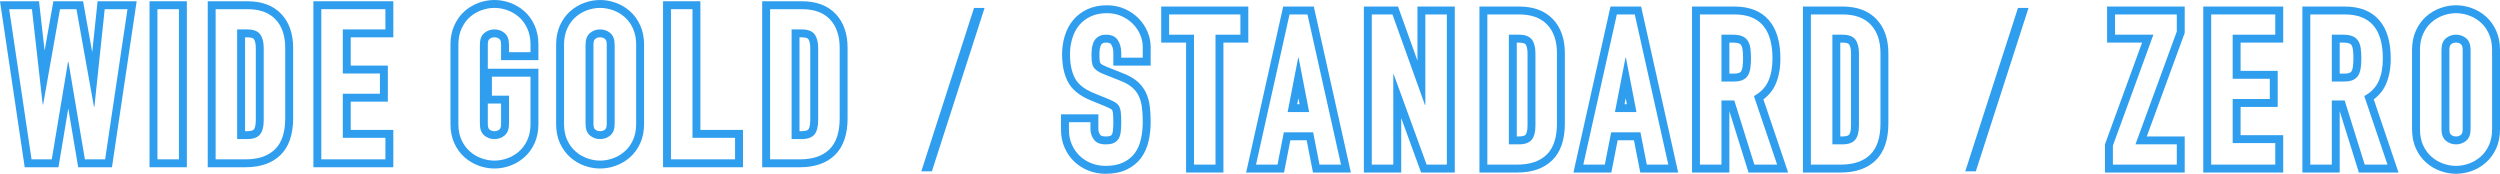 <svg xmlns="http://www.w3.org/2000/svg" viewBox="0 0 474.16 32.96">
  <g id="グループ化_99" data-name="グループ化 99" transform="translate(-243.26 -1535.5)">
    <g id="グループ化_88" data-name="グループ化 88" transform="translate(343.169 446.394)">
      <g id="パス_134" data-name="パス 134" fill="none" stroke-miterlimit="10">
        <path d="M116.831,1100.046H112.75v-.92a4.357,4.357,0,0,0-.66-2.42,2.439,2.439,0,0,0-2.219-1.019,2.686,2.686,0,0,0-1.381.319,2.377,2.377,0,0,0-.84.82,3.473,3.473,0,0,0-.42,1.16,7.7,7.7,0,0,0-.12,1.38,14.124,14.124,0,0,0,.06,1.42,2.532,2.532,0,0,0,.3,1,2.3,2.3,0,0,0,.7.74,6.352,6.352,0,0,0,1.261.64l3.119,1.24a7.758,7.758,0,0,1,2.2,1.22,4.939,4.939,0,0,1,1.3,1.641,6.931,6.931,0,0,1,.62,2.159,21.507,21.507,0,0,1,.161,2.78,14.653,14.653,0,0,1-.361,3.34,7.056,7.056,0,0,1-1.179,2.641,5.668,5.668,0,0,1-2.181,1.739,7.75,7.75,0,0,1-3.319.64,7.264,7.264,0,0,1-2.761-.52,6.575,6.575,0,0,1-3.659-3.56,6.614,6.614,0,0,1-.54-2.679v-1.521h4.08v1.28a3.331,3.331,0,0,0,.659,2.02,2.569,2.569,0,0,0,2.221.9,3.6,3.6,0,0,0,1.62-.3,2.079,2.079,0,0,0,.88-.841,3.46,3.46,0,0,0,.379-1.34,17.571,17.571,0,0,0,.08-1.76,17.074,17.074,0,0,0-.08-1.84,2.934,2.934,0,0,0-.339-1.16,2.08,2.08,0,0,0-.721-.72,9.7,9.7,0,0,0-1.219-.6l-2.921-1.2a6.465,6.465,0,0,1-3.539-2.861,9.835,9.835,0,0,1-.9-4.46,10.362,10.362,0,0,1,.44-3.04,7.1,7.1,0,0,1,1.3-2.48,6.185,6.185,0,0,1,2.18-1.659,7.161,7.161,0,0,1,3.079-.621,6.783,6.783,0,0,1,2.781.56,6.922,6.922,0,0,1,2.159,1.48,6.608,6.608,0,0,1,1.381,2.06,5.993,5.993,0,0,1,.48,2.34Z" stroke="none"/>
        <path d="M 110.03 1091.606 C 108.857 1091.606 107.831 1091.813 106.951 1092.227 C 106.07 1092.64 105.344 1093.193 104.771 1093.886 C 104.197 1094.58 103.764 1095.406 103.47 1096.366 C 103.177 1097.326 103.03 1098.34 103.03 1099.406 C 103.03 1101.193 103.331 1102.68 103.931 1103.866 C 104.53 1105.053 105.71 1106.006 107.47 1106.727 L 110.391 1107.926 C 110.896 1108.14 111.304 1108.34 111.61 1108.526 C 111.917 1108.713 112.157 1108.953 112.331 1109.246 C 112.503 1109.54 112.617 1109.926 112.67 1110.406 C 112.724 1110.886 112.75 1111.5 112.75 1112.246 C 112.75 1112.886 112.724 1113.473 112.67 1114.006 C 112.617 1114.54 112.49 1114.986 112.291 1115.346 C 112.09 1115.706 111.797 1115.986 111.411 1116.187 C 111.023 1116.386 110.483 1116.486 109.791 1116.486 C 108.75 1116.486 108.01 1116.187 107.57 1115.586 C 107.13 1114.986 106.911 1114.313 106.911 1113.566 L 106.911 1112.286 L 102.831 1112.286 L 102.831 1113.807 C 102.831 1114.767 103.01 1115.66 103.371 1116.486 C 103.73 1117.313 104.217 1118.026 104.831 1118.626 C 105.443 1119.227 106.177 1119.7 107.03 1120.046 C 107.884 1120.393 108.804 1120.566 109.791 1120.566 C 111.097 1120.566 112.204 1120.353 113.11 1119.926 C 114.017 1119.5 114.744 1118.92 115.291 1118.187 C 115.837 1117.453 116.23 1116.573 116.47 1115.546 C 116.71 1114.52 116.831 1113.406 116.831 1112.206 C 116.831 1111.166 116.777 1110.24 116.67 1109.426 C 116.563 1108.613 116.357 1107.893 116.05 1107.267 C 115.744 1106.64 115.311 1106.093 114.75 1105.626 C 114.19 1105.16 113.457 1104.753 112.55 1104.406 L 109.431 1103.166 C 108.896 1102.953 108.477 1102.74 108.17 1102.526 C 107.864 1102.313 107.63 1102.066 107.47 1101.786 C 107.311 1101.506 107.21 1101.173 107.17 1100.786 C 107.13 1100.4 107.11 1099.926 107.11 1099.366 C 107.11 1098.886 107.15 1098.426 107.23 1097.986 C 107.311 1097.546 107.451 1097.16 107.65 1096.826 C 107.851 1096.493 108.13 1096.22 108.49 1096.006 C 108.851 1095.793 109.311 1095.687 109.871 1095.687 C 110.911 1095.687 111.65 1096.026 112.09 1096.706 C 112.53 1097.386 112.75 1098.193 112.75 1099.126 L 112.75 1100.046 L 116.831 1100.046 L 116.831 1098.046 C 116.831 1097.246 116.67 1096.466 116.351 1095.706 C 116.03 1094.946 115.57 1094.26 114.97 1093.646 C 114.371 1093.033 113.65 1092.54 112.811 1092.166 C 111.97 1091.793 111.043 1091.606 110.03 1091.606 M 110.03 1090.106 C 111.248 1090.106 112.389 1090.338 113.419 1090.795 C 114.434 1091.247 115.315 1091.853 116.043 1092.598 C 116.772 1093.344 117.34 1094.193 117.733 1095.122 C 118.13 1096.069 118.331 1097.052 118.331 1098.046 L 118.331 1100.046 L 118.331 1101.546 L 116.831 1101.546 L 112.75 1101.546 L 111.25 1101.546 L 111.25 1100.046 L 111.25 1099.126 C 111.25 1098.482 111.113 1097.957 110.831 1097.521 C 110.766 1097.421 110.615 1097.187 109.871 1097.187 C 109.482 1097.187 109.309 1097.265 109.252 1097.298 C 109.111 1097.382 109.01 1097.478 108.937 1097.597 C 108.831 1097.776 108.753 1097.998 108.705 1098.258 C 108.642 1098.604 108.61 1098.978 108.61 1099.366 C 108.61 1099.873 108.628 1100.298 108.662 1100.631 C 108.68 1100.804 108.719 1100.947 108.774 1101.045 C 108.82 1101.125 108.906 1101.211 109.027 1101.295 C 109.174 1101.397 109.458 1101.562 109.986 1101.772 L 113.095 1103.009 C 114.147 1103.412 115.026 1103.904 115.709 1104.473 C 116.432 1105.074 117 1105.793 117.398 1106.609 C 117.773 1107.374 118.029 1108.257 118.157 1109.23 C 118.273 1110.108 118.331 1111.109 118.331 1112.206 C 118.331 1113.513 118.196 1114.752 117.931 1115.888 C 117.645 1117.111 117.162 1118.186 116.495 1119.082 C 115.799 1120.014 114.876 1120.754 113.748 1121.284 C 112.647 1121.802 111.315 1122.066 109.791 1122.066 C 108.614 1122.066 107.495 1121.854 106.465 1121.436 C 105.432 1121.016 104.528 1120.431 103.78 1119.696 C 103.031 1118.964 102.43 1118.084 101.995 1117.083 C 101.555 1116.076 101.331 1114.973 101.331 1113.807 L 101.331 1112.286 L 101.331 1110.786 L 102.831 1110.786 L 106.911 1110.786 L 108.411 1110.786 L 108.411 1112.286 L 108.411 1113.566 C 108.411 1113.996 108.528 1114.356 108.78 1114.699 C 108.962 1114.949 109.492 1114.986 109.791 1114.986 C 110.407 1114.986 110.657 1114.887 110.723 1114.854 C 110.877 1114.773 110.94 1114.689 110.98 1114.617 C 111.077 1114.439 111.146 1114.177 111.177 1113.858 C 111.226 1113.381 111.25 1112.84 111.25 1112.246 C 111.25 1111.553 111.226 1110.99 111.179 1110.574 C 111.139 1110.212 111.064 1110.053 111.038 1110.007 C 110.99 1109.927 110.925 1109.865 110.83 1109.807 C 110.594 1109.664 110.251 1109.496 109.814 1109.31 L 106.9 1108.115 C 104.805 1107.256 103.355 1106.054 102.592 1104.542 C 101.888 1103.15 101.53 1101.421 101.53 1099.406 C 101.53 1098.197 101.7 1097.027 102.035 1095.928 C 102.387 1094.781 102.918 1093.773 103.615 1092.93 C 104.328 1092.068 105.236 1091.374 106.314 1090.869 C 107.39 1090.363 108.64 1090.106 110.03 1090.106 Z" stroke="none" fill="#2f9eef"/>
      </g>
      <g id="パス_135" data-name="パス 135" fill="none" stroke-miterlimit="10">
        <path d="M126.55,1095.687h-4.72v-3.841h13.52v3.841h-4.72v24.639h-4.08Z" stroke="none"/>
        <path d="M 121.83 1091.846 L 121.83 1095.687 L 126.55 1095.687 L 126.55 1120.326 L 130.63 1120.326 L 130.63 1095.687 L 135.35 1095.687 L 135.35 1091.846 L 121.83 1091.846 M 120.33 1090.346 L 121.83 1090.346 L 135.35 1090.346 L 136.85 1090.346 L 136.85 1091.846 L 136.85 1095.687 L 136.85 1097.187 L 135.35 1097.187 L 132.13 1097.187 L 132.13 1120.326 L 132.13 1121.826 L 130.63 1121.826 L 126.55 1121.826 L 125.05 1121.826 L 125.05 1120.326 L 125.05 1097.187 L 121.83 1097.187 L 120.33 1097.187 L 120.33 1095.687 L 120.33 1091.846 L 120.33 1090.346 Z" stroke="none" fill="#2f9eef"/>
      </g>
      <g id="パス_136" data-name="パス 136" fill="none" stroke-miterlimit="10">
        <path d="M144.669,1091.846h3.4l6.361,28.48h-4.08l-1.2-6.12h-5.56l-1.2,6.12h-4.08Zm1.721,8.2h-.08l-2,10.32h4.08Z" stroke="none"/>
        <path d="M 144.669 1091.846 L 138.31 1120.326 L 142.39 1120.326 L 143.589 1114.206 L 149.149 1114.206 L 150.35 1120.326 L 154.43 1120.326 L 148.069 1091.846 L 144.669 1091.846 M 148.39 1110.366 L 144.31 1110.366 L 146.31 1100.046 L 146.39 1100.046 L 148.39 1110.366 M 143.467 1090.346 L 144.669 1090.346 L 148.069 1090.346 L 149.271 1090.346 L 149.533 1091.519 L 155.894 1119.999 L 156.302 1121.826 L 154.43 1121.826 L 150.35 1121.826 L 149.116 1121.826 L 148.878 1120.615 L 147.915 1115.706 L 144.824 1115.706 L 143.862 1120.614 L 143.625 1121.826 L 142.39 1121.826 L 138.31 1121.826 L 136.438 1121.826 L 136.846 1119.999 L 143.205 1091.519 L 143.467 1090.346 Z M 146.571 1108.866 L 146.35 1107.724 L 146.129 1108.866 L 146.571 1108.866 Z" stroke="none" fill="#2f9eef"/>
      </g>
      <g id="パス_137" data-name="パス 137" fill="none" stroke-miterlimit="10">
        <path d="M160.269,1091.846h3.92l6.16,17.16h.08v-17.16h4.08v28.48h-3.84l-6.24-17.12h-.08v17.12h-4.08Z" stroke="none"/>
        <path d="M 160.269 1091.846 L 160.269 1120.326 L 164.349 1120.326 L 164.349 1103.206 L 164.429 1103.206 L 170.669 1120.326 L 174.509 1120.326 L 174.509 1091.846 L 170.429 1091.846 L 170.429 1109.006 L 170.349 1109.006 L 164.189 1091.846 L 160.269 1091.846 M 158.769 1090.346 L 160.269 1090.346 L 164.189 1090.346 L 165.244 1090.346 L 165.601 1091.339 L 168.929 1100.611 L 168.929 1091.846 L 168.929 1090.346 L 170.429 1090.346 L 174.509 1090.346 L 176.009 1090.346 L 176.009 1091.846 L 176.009 1120.326 L 176.009 1121.826 L 174.509 1121.826 L 170.669 1121.826 L 169.619 1121.826 L 169.26 1120.84 L 165.849 1111.482 L 165.849 1120.326 L 165.849 1121.826 L 164.349 1121.826 L 160.269 1121.826 L 158.769 1121.826 L 158.769 1120.326 L 158.769 1091.846 L 158.769 1090.346 Z" stroke="none" fill="#2f9eef"/>
      </g>
      <g id="パス_138" data-name="パス 138" fill="none" stroke-miterlimit="10">
        <path d="M182.188,1091.846h6.041a6.985,6.985,0,0,1,5.319,1.94,7.562,7.562,0,0,1,1.841,5.42v13.32q0,4-1.94,5.9a7.649,7.649,0,0,1-5.58,1.9h-5.681Zm4.081,24.64h1.879a3.024,3.024,0,0,0,2.44-.86,4.162,4.162,0,0,0,.721-2.7v-13.72a4.307,4.307,0,0,0-.681-2.6,2.9,2.9,0,0,0-2.48-.919h-1.879Z" stroke="none"/>
        <path d="M 182.188 1091.846 L 182.188 1120.326 L 187.869 1120.326 C 190.295 1120.326 192.155 1119.693 193.449 1118.426 C 194.742 1117.16 195.389 1115.193 195.389 1112.526 L 195.389 1099.206 C 195.389 1096.886 194.775 1095.08 193.548 1093.786 C 192.322 1092.493 190.548 1091.846 188.229 1091.846 L 182.188 1091.846 M 188.148 1116.486 L 186.269 1116.486 L 186.269 1095.687 L 188.148 1095.687 C 189.349 1095.687 190.175 1095.993 190.628 1096.606 C 191.082 1097.22 191.309 1098.086 191.309 1099.206 L 191.309 1112.926 C 191.309 1114.153 191.068 1115.053 190.588 1115.626 C 190.108 1116.2 189.295 1116.486 188.148 1116.486 M 180.688 1090.346 L 182.188 1090.346 L 188.229 1090.346 C 190.966 1090.346 193.121 1091.156 194.636 1092.754 C 196.131 1094.33 196.889 1096.501 196.889 1099.206 L 196.889 1112.526 C 196.889 1115.599 196.085 1117.945 194.498 1119.498 C 192.921 1121.043 190.69 1121.826 187.869 1121.826 L 182.188 1121.826 L 180.688 1121.826 L 180.688 1120.326 L 180.688 1091.846 L 180.688 1090.346 Z M 188.148 1114.986 C 188.787 1114.986 189.269 1114.865 189.437 1114.664 C 189.55 1114.53 189.809 1114.094 189.809 1112.926 L 189.809 1099.206 C 189.809 1098.431 189.675 1097.84 189.422 1097.498 C 189.311 1097.347 188.918 1097.187 188.148 1097.187 L 187.769 1097.187 L 187.769 1114.986 L 188.148 1114.986 Z" stroke="none" fill="#2f9eef"/>
      </g>
      <g id="パス_139" data-name="パス 139" fill="none" stroke-miterlimit="10">
        <path d="M206.748,1091.846h3.4l6.36,28.48h-4.08l-1.2-6.12h-5.56l-1.2,6.12h-4.08Zm1.72,8.2h-.08l-2,10.32h4.08Z" stroke="none"/>
        <path d="M 206.748 1091.846 L 200.388 1120.326 L 204.468 1120.326 L 205.668 1114.206 L 211.228 1114.206 L 212.428 1120.326 L 216.508 1120.326 L 210.148 1091.846 L 206.748 1091.846 M 210.468 1110.366 L 206.388 1110.366 L 208.388 1100.046 L 208.468 1100.046 L 210.468 1110.366 M 205.546 1090.346 L 206.748 1090.346 L 210.148 1090.346 L 211.35 1090.346 L 211.612 1091.519 L 217.972 1119.999 L 218.38 1121.826 L 216.508 1121.826 L 212.428 1121.826 L 211.194 1121.826 L 210.956 1120.615 L 209.994 1115.706 L 206.902 1115.706 L 205.94 1120.615 L 205.702 1121.826 L 204.468 1121.826 L 200.388 1121.826 L 198.516 1121.826 L 198.924 1119.999 L 205.284 1091.519 L 205.546 1090.346 Z M 208.649 1108.866 L 208.428 1107.724 L 208.207 1108.866 L 208.649 1108.866 Z" stroke="none" fill="#2f9eef"/>
      </g>
      <g id="パス_140" data-name="パス 140" fill="none" stroke-miterlimit="10">
        <path d="M222.508,1091.846h6.56q7.2,0,7.2,8.36a10.564,10.564,0,0,1-.78,4.26,6.03,6.03,0,0,1-2.74,2.86l4.4,13h-4.32l-3.8-12.16h-2.44v12.16h-4.08Zm4.08,12.72h2.32a4.124,4.124,0,0,0,1.72-.3,2.218,2.218,0,0,0,.98-.861,3.668,3.668,0,0,0,.46-1.38,15.092,15.092,0,0,0,0-3.8,3.437,3.437,0,0,0-.5-1.4,2.264,2.264,0,0,0-1.06-.86,4.83,4.83,0,0,0-1.8-.279h-2.12Z" stroke="none"/>
        <path d="M 222.508 1091.846 L 222.508 1120.326 L 226.588 1120.326 L 226.588 1108.166 L 229.028 1108.166 L 232.828 1120.326 L 237.148 1120.326 L 232.748 1107.326 C 234.054 1106.606 234.968 1105.653 235.488 1104.466 C 236.008 1103.28 236.268 1101.86 236.268 1100.206 C 236.268 1094.633 233.868 1091.846 229.068 1091.846 L 222.508 1091.846 M 228.908 1104.566 L 226.588 1104.566 L 226.588 1095.687 L 228.708 1095.687 C 229.454 1095.687 230.054 1095.78 230.508 1095.966 C 230.961 1096.153 231.314 1096.439 231.568 1096.826 C 231.821 1097.213 231.988 1097.68 232.068 1098.227 C 232.148 1098.773 232.188 1099.406 232.188 1100.126 C 232.188 1100.846 232.148 1101.479 232.068 1102.026 C 231.988 1102.573 231.834 1103.033 231.608 1103.406 C 231.381 1103.78 231.054 1104.066 230.628 1104.267 C 230.201 1104.466 229.628 1104.566 228.908 1104.566 M 221.008 1090.346 L 222.508 1090.346 L 229.068 1090.346 C 231.913 1090.346 234.112 1091.224 235.605 1092.957 C 237.04 1094.624 237.768 1097.063 237.768 1100.206 C 237.768 1102.061 237.463 1103.697 236.862 1105.068 C 236.366 1106.2 235.588 1107.166 234.543 1107.95 L 238.569 1119.845 L 239.239 1121.826 L 237.148 1121.826 L 232.828 1121.826 L 231.725 1121.826 L 231.396 1120.773 L 228.088 1110.187 L 228.088 1120.326 L 228.088 1121.826 L 226.588 1121.826 L 222.508 1121.826 L 221.008 1121.826 L 221.008 1120.326 L 221.008 1091.846 L 221.008 1090.346 Z M 229.992 1102.908 C 230.195 1102.812 230.277 1102.708 230.326 1102.628 C 230.446 1102.428 230.534 1102.152 230.584 1101.809 C 230.653 1101.336 230.688 1100.77 230.688 1100.126 C 230.688 1099.482 230.653 1098.916 230.584 1098.445 C 230.536 1098.117 230.445 1097.849 230.313 1097.647 C 230.255 1097.559 230.159 1097.445 229.936 1097.352 C 229.787 1097.292 229.425 1097.187 228.708 1097.187 L 228.088 1097.187 L 228.088 1103.066 L 228.908 1103.066 C 229.553 1103.066 229.863 1102.968 229.992 1102.908 Z" stroke="none" fill="#2f9eef"/>
      </g>
      <g id="パス_141" data-name="パス 141" fill="none" stroke-miterlimit="10">
        <path d="M243.547,1091.846h6.04a6.986,6.986,0,0,1,5.32,1.94,7.562,7.562,0,0,1,1.841,5.42v13.32q0,4-1.94,5.9a7.649,7.649,0,0,1-5.58,1.9h-5.681Zm4.08,24.64h1.88a3.024,3.024,0,0,0,2.44-.86,4.163,4.163,0,0,0,.72-2.7v-13.72a4.314,4.314,0,0,0-.68-2.6,2.9,2.9,0,0,0-2.48-.919h-1.88Z" stroke="none"/>
        <path d="M 243.547 1091.846 L 243.547 1120.326 L 249.228 1120.326 C 251.654 1120.326 253.514 1119.693 254.808 1118.426 C 256.101 1117.16 256.748 1115.193 256.748 1112.526 L 256.748 1099.206 C 256.748 1096.886 256.134 1095.08 254.907 1093.786 C 253.681 1092.493 251.907 1091.846 249.587 1091.846 L 243.547 1091.846 M 249.507 1116.486 L 247.627 1116.486 L 247.627 1095.687 L 249.507 1095.687 C 250.708 1095.687 251.534 1095.993 251.987 1096.606 C 252.44 1097.22 252.667 1098.086 252.667 1099.206 L 252.667 1112.926 C 252.667 1114.153 252.427 1115.053 251.947 1115.626 C 251.467 1116.2 250.654 1116.486 249.507 1116.486 M 242.047 1090.346 L 243.547 1090.346 L 249.587 1090.346 C 252.324 1090.346 254.48 1091.156 255.995 1092.754 C 257.49 1094.33 258.248 1096.501 258.248 1099.206 L 258.248 1112.526 C 258.248 1115.599 257.444 1117.945 255.857 1119.498 C 254.28 1121.043 252.049 1121.826 249.228 1121.826 L 243.547 1121.826 L 242.047 1121.826 L 242.047 1120.326 L 242.047 1091.846 L 242.047 1090.346 Z M 249.507 1114.986 C 250.146 1114.986 250.628 1114.865 250.796 1114.664 C 250.908 1114.53 251.167 1114.095 251.167 1112.926 L 251.167 1099.206 C 251.167 1098.431 251.033 1097.84 250.78 1097.496 C 250.67 1097.347 250.277 1097.187 249.507 1097.187 L 249.127 1097.187 L 249.127 1114.986 L 249.507 1114.986 Z" stroke="none" fill="#2f9eef"/>
      </g>
    </g>
    <g id="グループ化_90" data-name="グループ化 90" transform="translate(233.464 446.394)">
      <g id="パス_146" data-name="パス 146" fill="none" stroke-miterlimit="10">
        <path d="M410.536,1116.727l7.68-21.04h-7.28v-3.841h11.72v3.24l-7.84,21.4h7.84v3.84h-12.12Z" stroke="none"/>
        <path d="M 422.656 1120.326 L 422.656 1116.486 L 414.816 1116.486 L 422.656 1095.086 L 422.656 1091.846 L 410.936 1091.846 L 410.936 1095.687 L 418.216 1095.687 L 410.536 1116.727 L 410.536 1120.326 L 422.656 1120.326 M 424.156 1121.826 L 422.656 1121.826 L 410.536 1121.826 L 409.036 1121.826 L 409.036 1120.326 L 409.036 1116.727 L 409.036 1116.462 L 409.127 1116.213 L 416.072 1097.187 L 410.936 1097.187 L 409.436 1097.187 L 409.436 1095.687 L 409.436 1091.846 L 409.436 1090.346 L 410.936 1090.346 L 422.656 1090.346 L 424.156 1090.346 L 424.156 1091.846 L 424.156 1095.086 L 424.156 1095.352 L 424.064 1095.602 L 416.963 1114.986 L 422.656 1114.986 L 424.156 1114.986 L 424.156 1116.486 L 424.156 1120.326 L 424.156 1121.826 Z" stroke="none" fill="#2f9eef"/>
      </g>
      <g id="パス_147" data-name="パス 147" fill="none" stroke-miterlimit="10">
        <path d="M429.176,1091.846h12.16v3.841h-8.08v8.359h7.04v3.84h-7.04v8.36h8.08v4.08h-12.16Z" stroke="none"/>
        <path d="M 429.176 1091.846 L 429.176 1120.326 L 441.336 1120.326 L 441.336 1116.246 L 433.256 1116.246 L 433.256 1107.886 L 440.296 1107.886 L 440.296 1104.046 L 433.256 1104.046 L 433.256 1095.687 L 441.336 1095.687 L 441.336 1091.846 L 429.176 1091.846 M 427.676 1090.346 L 429.176 1090.346 L 441.336 1090.346 L 442.836 1090.346 L 442.836 1091.846 L 442.836 1095.687 L 442.836 1097.187 L 441.336 1097.187 L 434.756 1097.187 L 434.756 1102.546 L 440.296 1102.546 L 441.796 1102.546 L 441.796 1104.046 L 441.796 1107.886 L 441.796 1109.386 L 440.296 1109.386 L 434.756 1109.386 L 434.756 1114.746 L 441.336 1114.746 L 442.836 1114.746 L 442.836 1116.246 L 442.836 1120.326 L 442.836 1121.826 L 441.336 1121.826 L 429.176 1121.826 L 427.676 1121.826 L 427.676 1120.326 L 427.676 1091.846 L 427.676 1090.346 Z" stroke="none" fill="#2f9eef"/>
      </g>
      <g id="パス_148" data-name="パス 148" fill="none" stroke-miterlimit="10">
        <path d="M447.976,1091.846h6.56q7.2,0,7.2,8.36a10.563,10.563,0,0,1-.78,4.26,6.03,6.03,0,0,1-2.74,2.86l4.4,13H458.3l-3.8-12.16h-2.44v12.16h-4.08Zm4.08,12.72h2.32a4.124,4.124,0,0,0,1.72-.3,2.218,2.218,0,0,0,.98-.861,3.668,3.668,0,0,0,.46-1.38,15.094,15.094,0,0,0,0-3.8,3.437,3.437,0,0,0-.5-1.4,2.265,2.265,0,0,0-1.06-.86,4.83,4.83,0,0,0-1.8-.279h-2.12Z" stroke="none"/>
        <path d="M 447.976 1091.846 L 447.976 1120.326 L 452.056 1120.326 L 452.056 1108.166 L 454.496 1108.166 L 458.296 1120.326 L 462.616 1120.326 L 458.216 1107.326 C 459.522 1106.606 460.436 1105.653 460.956 1104.466 C 461.476 1103.28 461.736 1101.86 461.736 1100.206 C 461.736 1094.633 459.335 1091.846 454.536 1091.846 L 447.976 1091.846 M 454.376 1104.566 L 452.056 1104.566 L 452.056 1095.687 L 454.176 1095.687 C 454.922 1095.687 455.522 1095.78 455.976 1095.966 C 456.429 1096.153 456.782 1096.439 457.036 1096.826 C 457.289 1097.213 457.456 1097.68 457.536 1098.227 C 457.616 1098.773 457.656 1099.406 457.656 1100.126 C 457.656 1100.846 457.616 1101.479 457.536 1102.026 C 457.456 1102.573 457.302 1103.033 457.076 1103.406 C 456.849 1103.78 456.522 1104.066 456.096 1104.267 C 455.669 1104.466 455.096 1104.566 454.376 1104.566 M 446.476 1090.346 L 447.976 1090.346 L 454.536 1090.346 C 457.381 1090.346 459.58 1091.224 461.072 1092.957 C 462.508 1094.624 463.236 1097.063 463.236 1100.206 C 463.236 1102.061 462.931 1103.697 462.33 1105.068 C 461.834 1106.2 461.056 1107.166 460.011 1107.95 L 464.037 1119.845 L 464.707 1121.826 L 462.616 1121.826 L 458.296 1121.826 L 457.193 1121.826 L 456.864 1120.773 L 453.556 1110.187 L 453.556 1120.326 L 453.556 1121.826 L 452.056 1121.826 L 447.976 1121.826 L 446.476 1121.826 L 446.476 1120.326 L 446.476 1091.846 L 446.476 1090.346 Z M 455.459 1102.909 C 455.663 1102.812 455.745 1102.708 455.794 1102.628 C 455.914 1102.428 456.002 1102.152 456.052 1101.809 C 456.121 1101.336 456.156 1100.77 456.156 1100.126 C 456.156 1099.482 456.121 1098.916 456.052 1098.444 C 456.004 1098.117 455.913 1097.849 455.781 1097.647 C 455.723 1097.559 455.627 1097.445 455.404 1097.352 C 455.255 1097.292 454.893 1097.187 454.176 1097.187 L 453.556 1097.187 L 453.556 1103.066 L 454.376 1103.066 C 455.02 1103.066 455.33 1102.968 455.459 1102.909 Z" stroke="none" fill="#2f9eef"/>
      </g>
      <g id="パス_149" data-name="パス 149" fill="none" stroke-miterlimit="10">
        <path d="M468.776,1098.566a7.279,7.279,0,0,1,.6-3.04,6.341,6.341,0,0,1,1.58-2.18,6.817,6.817,0,0,1,2.2-1.3,7.1,7.1,0,0,1,4.92,0,6.838,6.838,0,0,1,2.2,1.3,6.339,6.339,0,0,1,1.579,2.18,7.263,7.263,0,0,1,.6,3.04v15.04a7.223,7.223,0,0,1-.6,3.06,6.372,6.372,0,0,1-1.579,2.16,6.8,6.8,0,0,1-2.2,1.3,7.1,7.1,0,0,1-4.92,0,6.782,6.782,0,0,1-2.2-1.3,6.374,6.374,0,0,1-1.58-2.16,7.238,7.238,0,0,1-.6-3.06Zm4.079,15.04a2.71,2.71,0,0,0,.821,2.18,3.038,3.038,0,0,0,3.88,0,2.713,2.713,0,0,0,.82-2.18v-15.04a2.717,2.717,0,0,0-.82-2.18,3.042,3.042,0,0,0-3.88,0,2.714,2.714,0,0,0-.821,2.18Z" stroke="none"/>
        <path d="M 475.616 1091.606 C 474.789 1091.606 473.969 1091.753 473.156 1092.046 C 472.342 1092.34 471.609 1092.773 470.956 1093.346 C 470.302 1093.92 469.776 1094.646 469.376 1095.526 C 468.976 1096.406 468.776 1097.42 468.776 1098.566 L 468.776 1113.606 C 468.776 1114.78 468.976 1115.8 469.376 1116.666 C 469.776 1117.533 470.302 1118.253 470.956 1118.826 C 471.609 1119.4 472.342 1119.833 473.156 1120.126 C 473.969 1120.419 474.789 1120.566 475.616 1120.566 C 476.442 1120.566 477.262 1120.419 478.076 1120.126 C 478.889 1119.833 479.622 1119.4 480.276 1118.826 C 480.929 1118.253 481.456 1117.533 481.855 1116.666 C 482.256 1115.8 482.456 1114.78 482.456 1113.606 L 482.456 1098.566 C 482.456 1097.42 482.256 1096.406 481.855 1095.526 C 481.456 1094.646 480.929 1093.92 480.276 1093.346 C 479.622 1092.773 478.889 1092.34 478.076 1092.046 C 477.262 1091.753 476.442 1091.606 475.616 1091.606 M 475.616 1116.486 C 474.869 1116.486 474.222 1116.253 473.676 1115.786 C 473.129 1115.32 472.855 1114.593 472.855 1113.606 L 472.855 1098.566 C 472.855 1097.58 473.129 1096.854 473.676 1096.386 C 474.222 1095.92 474.869 1095.687 475.616 1095.687 C 476.362 1095.687 477.009 1095.92 477.556 1096.386 C 478.102 1096.854 478.376 1097.58 478.376 1098.566 L 478.376 1113.606 C 478.376 1114.593 478.102 1115.32 477.556 1115.786 C 477.009 1116.253 476.362 1116.486 475.616 1116.486 M 475.616 1090.106 C 476.611 1090.106 477.609 1090.284 478.584 1090.635 C 479.572 1090.992 480.473 1091.524 481.264 1092.218 C 482.079 1092.934 482.737 1093.838 483.221 1094.907 C 483.708 1095.976 483.956 1097.208 483.956 1098.566 L 483.956 1113.606 C 483.956 1114.995 483.707 1116.236 483.216 1117.296 C 482.732 1118.348 482.076 1119.243 481.265 1119.953 C 480.473 1120.649 479.571 1121.182 478.585 1121.537 C 477.609 1121.888 476.611 1122.066 475.616 1122.066 C 474.62 1122.066 473.621 1121.888 472.647 1121.537 C 471.66 1121.182 470.757 1120.649 469.966 1119.953 C 469.159 1119.245 468.501 1118.351 468.014 1117.294 C 467.524 1116.234 467.276 1114.993 467.276 1113.606 L 467.276 1098.566 C 467.276 1097.209 467.523 1095.978 468.01 1094.905 C 468.497 1093.835 469.155 1092.931 469.966 1092.219 C 470.758 1091.524 471.659 1090.992 472.647 1090.635 C 473.621 1090.284 474.62 1090.106 475.616 1090.106 Z M 475.616 1114.986 C 476.008 1114.986 476.306 1114.881 476.582 1114.645 C 476.825 1114.438 476.876 1113.966 476.876 1113.606 L 476.876 1098.566 C 476.876 1098.207 476.825 1097.735 476.58 1097.525 C 476.307 1097.292 476.008 1097.187 475.616 1097.187 C 475.223 1097.187 474.925 1097.292 474.65 1097.527 C 474.406 1097.735 474.355 1098.207 474.355 1098.566 L 474.355 1113.606 C 474.355 1113.965 474.406 1114.437 474.649 1114.644 C 474.926 1114.881 475.223 1114.986 475.616 1114.986 Z" stroke="none" fill="#2f9eef"/>
      </g>
    </g>
    <path id="パス_150" data-name="パス 150" d="M10,0h2L2,31H0Z" transform="translate(418 1537)" fill="#2f9eef"/>
    <path id="パス_151" data-name="パス 151" d="M10,0h2L2,31H0Z" transform="translate(616 1537)" fill="#2f9eef"/>
    <g id="グループ化_98" data-name="グループ化 98" transform="translate(-263.731 448.249)">
      <g id="パス_161" data-name="パス 161" fill="none" stroke-miterlimit="10">
        <path d="M526.931,1117.471h-3.84l-3.12-18.481h-.08l-3.08,18.481h-3.84l-4.24-28.481h4.32l2.04,18.08h.08l3.2-18.08h3.12l3.32,18.521h.08l1.96-18.521h4.32Z" stroke="none"/>
        <path d="M 526.931 1117.471 L 531.171 1088.99 L 526.851 1088.99 L 524.891 1107.511 L 524.811 1107.511 L 521.491 1088.99 L 518.371 1088.99 L 515.171 1107.07 L 515.091 1107.07 L 513.051 1088.99 L 508.731 1088.99 L 512.971 1117.471 L 516.811 1117.471 L 519.891 1098.99 L 519.971 1098.99 L 523.091 1117.471 L 526.931 1117.471 M 528.224 1118.971 L 526.931 1118.971 L 523.091 1118.971 L 521.823 1118.971 L 521.612 1117.721 L 519.94 1107.819 L 518.291 1117.718 L 518.082 1118.971 L 516.811 1118.971 L 512.971 1118.971 L 511.678 1118.971 L 511.487 1117.692 L 507.247 1089.211 L 506.991 1087.49 L 508.731 1087.49 L 513.051 1087.49 L 514.391 1087.49 L 514.542 1088.822 L 515.451 1096.881 L 516.894 1088.729 L 517.113 1087.49 L 518.371 1087.49 L 521.491 1087.49 L 522.746 1087.49 L 522.967 1088.725 L 524.479 1097.155 L 525.359 1088.832 L 525.501 1087.49 L 526.851 1087.49 L 531.171 1087.49 L 532.911 1087.49 L 532.655 1089.211 L 528.415 1117.692 L 528.224 1118.971 Z" stroke="none" fill="#2f9eef"/>
      </g>
      <g id="パス_162" data-name="パス 162" fill="none" stroke-miterlimit="10">
        <path d="M536.851,1088.99h4.08v28.481h-4.08Z" stroke="none"/>
        <path d="M 536.851 1088.99 L 536.851 1117.471 L 540.931 1117.471 L 540.931 1088.99 L 536.851 1088.99 M 535.351 1087.49 L 536.851 1087.49 L 540.931 1087.49 L 542.431 1087.49 L 542.431 1088.99 L 542.431 1117.471 L 542.431 1118.971 L 540.931 1118.971 L 536.851 1118.971 L 535.351 1118.971 L 535.351 1117.471 L 535.351 1088.99 L 535.351 1087.49 Z" stroke="none" fill="#2f9eef"/>
      </g>
      <g id="パス_163" data-name="パス 163" fill="none" stroke-miterlimit="10">
        <path d="M547.89,1088.99h6.04a6.987,6.987,0,0,1,5.32,1.941,7.56,7.56,0,0,1,1.84,5.42v13.32q0,4-1.94,5.9a7.643,7.643,0,0,1-5.58,1.9h-5.68Zm4.08,24.641h1.88a3.024,3.024,0,0,0,2.44-.86,4.166,4.166,0,0,0,.72-2.7v-13.719a4.309,4.309,0,0,0-.68-2.6,2.9,2.9,0,0,0-2.48-.92h-1.88Z" stroke="none"/>
        <path d="M 547.89 1088.99 L 547.89 1117.471 L 553.57 1117.471 C 555.997 1117.471 557.856 1116.838 559.15 1115.57 C 560.443 1114.305 561.09 1112.338 561.09 1109.671 L 561.09 1096.351 C 561.09 1094.03 560.477 1092.225 559.25 1090.931 C 558.023 1089.638 556.25 1088.99 553.93 1088.99 L 547.89 1088.99 M 553.85 1113.631 L 551.97 1113.631 L 551.97 1092.831 L 553.85 1092.831 C 555.05 1092.831 555.876 1093.138 556.33 1093.751 C 556.783 1094.364 557.01 1095.23 557.01 1096.351 L 557.01 1110.07 C 557.01 1111.298 556.77 1112.197 556.29 1112.771 C 555.81 1113.345 554.997 1113.631 553.85 1113.631 M 546.39 1087.49 L 547.89 1087.49 L 553.93 1087.49 C 556.666 1087.49 558.822 1088.3 560.338 1089.899 C 561.833 1091.474 562.59 1093.645 562.59 1096.351 L 562.59 1109.671 C 562.59 1112.745 561.786 1115.09 560.199 1116.642 C 558.622 1118.187 556.392 1118.971 553.57 1118.971 L 547.89 1118.971 L 546.39 1118.971 L 546.39 1117.471 L 546.39 1088.99 L 546.39 1087.49 Z M 553.85 1112.131 C 554.489 1112.131 554.971 1112.01 555.139 1111.809 C 555.251 1111.675 555.51 1111.239 555.51 1110.07 L 555.51 1096.351 C 555.51 1095.575 555.376 1094.984 555.124 1094.642 C 555.013 1094.493 554.619 1094.331 553.85 1094.331 L 553.47 1094.331 L 553.47 1112.131 L 553.85 1112.131 Z" stroke="none" fill="#2f9eef"/>
      </g>
      <g id="パス_164" data-name="パス 164" fill="none" stroke-miterlimit="10">
        <path d="M567.93,1088.99h12.16v3.841h-8.08v8.359h7.04v3.84h-7.04v8.361h8.08v4.08H567.93Z" stroke="none"/>
        <path d="M 567.93 1088.99 L 567.93 1117.471 L 580.09 1117.471 L 580.09 1113.391 L 572.01 1113.391 L 572.01 1105.03 L 579.05 1105.03 L 579.05 1101.19 L 572.01 1101.19 L 572.01 1092.831 L 580.09 1092.831 L 580.09 1088.99 L 567.93 1088.99 M 566.43 1087.49 L 567.93 1087.49 L 580.09 1087.49 L 581.59 1087.49 L 581.59 1088.99 L 581.59 1092.831 L 581.59 1094.331 L 580.09 1094.331 L 573.51 1094.331 L 573.51 1099.69 L 579.05 1099.69 L 580.55 1099.69 L 580.55 1101.19 L 580.55 1105.03 L 580.55 1106.53 L 579.05 1106.53 L 573.51 1106.53 L 573.51 1111.891 L 580.09 1111.891 L 581.59 1111.891 L 581.59 1113.391 L 581.59 1117.471 L 581.59 1118.971 L 580.09 1118.971 L 567.93 1118.971 L 566.43 1118.971 L 566.43 1117.471 L 566.43 1088.99 L 566.43 1087.49 Z" stroke="none" fill="#2f9eef"/>
      </g>
      <g id="パス_165" data-name="パス 165" fill="none" stroke-miterlimit="10">
        <path d="M593.929,1095.711a7.276,7.276,0,0,1,.6-3.04,6.344,6.344,0,0,1,1.58-2.181,6.837,6.837,0,0,1,2.2-1.3,7.112,7.112,0,0,1,4.92,0,6.858,6.858,0,0,1,2.2,1.3,6.357,6.357,0,0,1,1.58,2.181,7.275,7.275,0,0,1,.6,3.04v1.439h-4.08v-1.439a2.719,2.719,0,0,0-.82-2.181,3.042,3.042,0,0,0-3.88,0,2.716,2.716,0,0,0-.82,2.181v15.04a2.711,2.711,0,0,0,.82,2.18,3.038,3.038,0,0,0,3.88,0,2.714,2.714,0,0,0,.82-2.18v-5.36h-3.24v-3.6h7.32v8.96a7.241,7.241,0,0,1-.6,3.06,6.4,6.4,0,0,1-1.58,2.16,6.8,6.8,0,0,1-2.2,1.3,7.1,7.1,0,0,1-4.92,0,6.78,6.78,0,0,1-2.2-1.3,6.383,6.383,0,0,1-1.58-2.16,7.242,7.242,0,0,1-.6-3.06Z" stroke="none"/>
        <path d="M 600.769 1088.751 C 599.942 1088.751 599.122 1088.897 598.309 1089.19 C 597.495 1089.484 596.762 1089.918 596.109 1090.49 C 595.455 1091.064 594.929 1091.791 594.529 1092.671 C 594.129 1093.551 593.929 1094.564 593.929 1095.711 L 593.929 1110.751 C 593.929 1111.925 594.129 1112.944 594.529 1113.811 C 594.929 1114.678 595.455 1115.397 596.109 1115.971 C 596.762 1116.545 597.495 1116.978 598.309 1117.271 C 599.122 1117.563 599.942 1117.711 600.769 1117.711 C 601.595 1117.711 602.415 1117.563 603.229 1117.271 C 604.042 1116.978 604.775 1116.545 605.429 1115.971 C 606.082 1115.397 606.609 1114.678 607.009 1113.811 C 607.409 1112.944 607.609 1111.925 607.609 1110.751 L 607.609 1101.791 L 600.289 1101.791 L 600.289 1105.391 L 603.529 1105.391 L 603.529 1110.751 C 603.529 1111.737 603.255 1112.465 602.709 1112.931 C 602.162 1113.397 601.515 1113.631 600.769 1113.631 C 600.022 1113.631 599.375 1113.397 598.829 1112.931 C 598.282 1112.465 598.009 1111.737 598.009 1110.751 L 598.009 1095.711 C 598.009 1094.725 598.282 1093.998 598.829 1093.53 C 599.375 1093.064 600.022 1092.831 600.769 1092.831 C 601.515 1092.831 602.162 1093.064 602.709 1093.53 C 603.255 1093.998 603.529 1094.725 603.529 1095.711 L 603.529 1097.15 L 607.609 1097.15 L 607.609 1095.711 C 607.609 1094.564 607.409 1093.551 607.009 1092.671 C 606.609 1091.791 606.082 1091.064 605.429 1090.49 C 604.775 1089.918 604.042 1089.484 603.229 1089.19 C 602.415 1088.897 601.595 1088.751 600.769 1088.751 M 600.769 1087.251 C 601.766 1087.251 602.764 1087.428 603.737 1087.779 C 604.723 1088.135 605.623 1088.667 606.417 1089.361 C 607.23 1090.076 607.888 1090.98 608.375 1092.05 C 608.862 1093.122 609.109 1094.354 609.109 1095.711 L 609.109 1097.15 L 609.109 1098.65 L 607.609 1098.65 L 603.529 1098.65 L 602.029 1098.65 L 602.029 1097.15 L 602.029 1095.711 C 602.029 1095.351 601.978 1094.879 601.733 1094.669 C 601.46 1094.436 601.161 1094.331 600.769 1094.331 C 600.376 1094.331 600.078 1094.436 599.803 1094.671 C 599.56 1094.879 599.509 1095.351 599.509 1095.711 L 599.509 1100.291 L 600.289 1100.291 L 607.609 1100.291 L 609.109 1100.291 L 609.109 1101.791 L 609.109 1110.751 C 609.109 1112.137 608.861 1113.378 608.371 1114.439 C 607.886 1115.491 607.229 1116.386 606.419 1117.098 C 605.626 1117.794 604.724 1118.327 603.738 1118.682 C 602.758 1119.033 601.76 1119.211 600.769 1119.211 C 599.776 1119.211 598.778 1119.033 597.802 1118.683 C 596.813 1118.327 595.91 1117.793 595.119 1117.098 C 594.31 1116.388 593.653 1115.494 593.167 1114.439 C 592.677 1113.378 592.429 1112.137 592.429 1110.751 L 592.429 1095.711 C 592.429 1094.354 592.676 1093.123 593.163 1092.05 C 593.651 1090.978 594.309 1090.074 595.12 1089.363 C 595.913 1088.667 596.814 1088.135 597.799 1087.779 C 598.772 1087.429 599.771 1087.251 600.769 1087.251 Z M 602.029 1106.891 L 600.289 1106.891 L 599.509 1106.891 L 599.509 1110.751 C 599.509 1111.111 599.56 1111.583 599.802 1111.789 C 600.079 1112.026 600.377 1112.131 600.769 1112.131 C 601.16 1112.131 601.459 1112.026 601.736 1111.789 C 601.978 1111.583 602.029 1111.111 602.029 1110.751 L 602.029 1106.891 Z" stroke="none" fill="#2f9eef"/>
      </g>
      <g id="パス_166" data-name="パス 166" fill="none" stroke-miterlimit="10">
        <path d="M613.969,1095.711a7.276,7.276,0,0,1,.6-3.04,6.344,6.344,0,0,1,1.58-2.181,6.837,6.837,0,0,1,2.2-1.3,7.112,7.112,0,0,1,4.92,0,6.858,6.858,0,0,1,2.2,1.3,6.357,6.357,0,0,1,1.58,2.181,7.276,7.276,0,0,1,.6,3.04v15.04a7.242,7.242,0,0,1-.6,3.06,6.4,6.4,0,0,1-1.58,2.16,6.8,6.8,0,0,1-2.2,1.3,7.1,7.1,0,0,1-4.92,0,6.78,6.78,0,0,1-2.2-1.3,6.383,6.383,0,0,1-1.58-2.16,7.242,7.242,0,0,1-.6-3.06Zm4.08,15.04a2.711,2.711,0,0,0,.82,2.18,3.038,3.038,0,0,0,3.88,0,2.714,2.714,0,0,0,.82-2.18v-15.04a2.719,2.719,0,0,0-.82-2.181,3.042,3.042,0,0,0-3.88,0,2.716,2.716,0,0,0-.82,2.181Z" stroke="none"/>
        <path d="M 620.809 1088.751 C 619.982 1088.751 619.162 1088.897 618.349 1089.19 C 617.535 1089.484 616.802 1089.918 616.149 1090.49 C 615.495 1091.064 614.969 1091.791 614.569 1092.671 C 614.169 1093.551 613.969 1094.564 613.969 1095.711 L 613.969 1110.751 C 613.969 1111.925 614.169 1112.944 614.569 1113.811 C 614.969 1114.678 615.495 1115.397 616.149 1115.971 C 616.802 1116.545 617.535 1116.978 618.349 1117.271 C 619.162 1117.563 619.982 1117.711 620.809 1117.711 C 621.635 1117.711 622.455 1117.563 623.269 1117.271 C 624.082 1116.978 624.815 1116.545 625.469 1115.971 C 626.122 1115.397 626.649 1114.678 627.049 1113.811 C 627.449 1112.944 627.649 1111.925 627.649 1110.751 L 627.649 1095.711 C 627.649 1094.564 627.449 1093.551 627.049 1092.671 C 626.649 1091.791 626.122 1091.064 625.469 1090.49 C 624.815 1089.918 624.082 1089.484 623.269 1089.19 C 622.455 1088.897 621.635 1088.751 620.809 1088.751 M 620.809 1113.631 C 620.062 1113.631 619.416 1113.397 618.869 1112.931 C 618.322 1112.465 618.049 1111.737 618.049 1110.751 L 618.049 1095.711 C 618.049 1094.725 618.322 1093.998 618.869 1093.53 C 619.416 1093.064 620.062 1092.831 620.809 1092.831 C 621.555 1092.831 622.202 1093.064 622.749 1093.53 C 623.295 1093.998 623.569 1094.725 623.569 1095.711 L 623.569 1110.751 C 623.569 1111.737 623.295 1112.465 622.749 1112.931 C 622.202 1113.397 621.555 1113.631 620.809 1113.631 M 620.809 1087.251 C 621.806 1087.251 622.804 1087.428 623.777 1087.779 C 624.763 1088.135 625.663 1088.667 626.457 1089.361 C 627.27 1090.076 627.928 1090.98 628.415 1092.05 C 628.902 1093.123 629.149 1094.354 629.149 1095.711 L 629.149 1110.751 C 629.149 1112.137 628.901 1113.378 628.411 1114.439 C 627.926 1115.492 627.269 1116.386 626.459 1117.098 C 625.666 1117.794 624.764 1118.327 623.778 1118.682 C 622.799 1119.033 621.8 1119.211 620.809 1119.211 C 619.816 1119.211 618.818 1119.033 617.842 1118.683 C 616.853 1118.327 615.95 1117.793 615.159 1117.098 C 614.35 1116.388 613.693 1115.494 613.207 1114.439 C 612.717 1113.378 612.469 1112.137 612.469 1110.751 L 612.469 1095.711 C 612.469 1094.354 612.716 1093.123 613.203 1092.05 C 613.691 1090.978 614.349 1090.074 615.16 1089.363 C 615.953 1088.667 616.854 1088.135 617.839 1087.779 C 618.812 1087.429 619.811 1087.251 620.809 1087.251 Z M 620.809 1112.131 C 621.201 1112.131 621.499 1112.026 621.776 1111.789 C 622.018 1111.583 622.069 1111.111 622.069 1110.751 L 622.069 1095.711 C 622.069 1095.351 622.018 1094.879 621.773 1094.669 C 621.5 1094.436 621.201 1094.331 620.809 1094.331 C 620.417 1094.331 620.118 1094.436 619.842 1094.672 C 619.6 1094.879 619.549 1095.351 619.549 1095.711 L 619.549 1110.751 C 619.549 1111.111 619.6 1111.583 619.842 1111.789 C 620.119 1112.026 620.418 1112.131 620.809 1112.131 Z" stroke="none" fill="#2f9eef"/>
      </g>
      <g id="パス_167" data-name="パス 167" fill="none" stroke-miterlimit="10">
        <path d="M634.249,1088.99h4.08v24.4h8.08v4.08h-12.16Z" stroke="none"/>
        <path d="M 634.249 1088.99 L 634.249 1117.471 L 646.409 1117.471 L 646.409 1113.391 L 638.329 1113.391 L 638.329 1088.99 L 634.249 1088.99 M 632.749 1087.49 L 634.249 1087.49 L 638.329 1087.49 L 639.829 1087.49 L 639.829 1088.99 L 639.829 1111.891 L 646.409 1111.891 L 647.909 1111.891 L 647.909 1113.391 L 647.909 1117.471 L 647.909 1118.971 L 646.409 1118.971 L 634.249 1118.971 L 632.749 1118.971 L 632.749 1117.471 L 632.749 1088.99 L 632.749 1087.49 Z" stroke="none" fill="#2f9eef"/>
      </g>
      <g id="パス_168" data-name="パス 168" fill="none" stroke-miterlimit="10">
        <path d="M653.049,1088.99h6.04a6.985,6.985,0,0,1,5.319,1.941,7.561,7.561,0,0,1,1.841,5.42v13.32q0,4-1.94,5.9a7.645,7.645,0,0,1-5.58,1.9h-5.68Zm4.08,24.641h1.88a3.022,3.022,0,0,0,2.439-.86,4.16,4.16,0,0,0,.721-2.7v-13.719a4.309,4.309,0,0,0-.681-2.6,2.9,2.9,0,0,0-2.479-.92h-1.88Z" stroke="none"/>
        <path d="M 653.049 1088.99 L 653.049 1117.471 L 658.729 1117.471 C 661.155 1117.471 663.015 1116.838 664.309 1115.57 C 665.602 1114.305 666.249 1112.338 666.249 1109.671 L 666.249 1096.351 C 666.249 1094.03 665.635 1092.225 664.408 1090.931 C 663.182 1089.638 661.408 1088.99 659.089 1088.99 L 653.049 1088.99 M 659.009 1113.631 L 657.129 1113.631 L 657.129 1092.831 L 659.009 1092.831 C 660.209 1092.831 661.035 1093.138 661.488 1093.751 C 661.941 1094.364 662.169 1095.23 662.169 1096.351 L 662.169 1110.07 C 662.169 1111.298 661.929 1112.197 661.448 1112.771 C 660.969 1113.345 660.155 1113.631 659.009 1113.631 M 651.549 1087.49 L 653.049 1087.49 L 659.089 1087.49 C 661.825 1087.49 663.981 1088.301 665.497 1089.899 C 666.991 1091.475 667.749 1093.646 667.749 1096.351 L 667.749 1109.671 C 667.749 1112.745 666.945 1115.09 665.358 1116.642 C 663.781 1118.187 661.551 1118.971 658.729 1118.971 L 653.049 1118.971 L 651.549 1118.971 L 651.549 1117.471 L 651.549 1088.99 L 651.549 1087.49 Z M 659.009 1112.131 C 659.647 1112.131 660.129 1112.011 660.296 1111.81 C 660.41 1111.675 660.669 1111.239 660.669 1110.07 L 660.669 1096.351 C 660.669 1095.576 660.535 1094.985 660.282 1094.642 C 660.17 1094.492 659.778 1094.331 659.009 1094.331 L 658.629 1094.331 L 658.629 1112.131 L 659.009 1112.131 Z" stroke="none" fill="#2f9eef"/>
      </g>
    </g>
  </g>
</svg>
